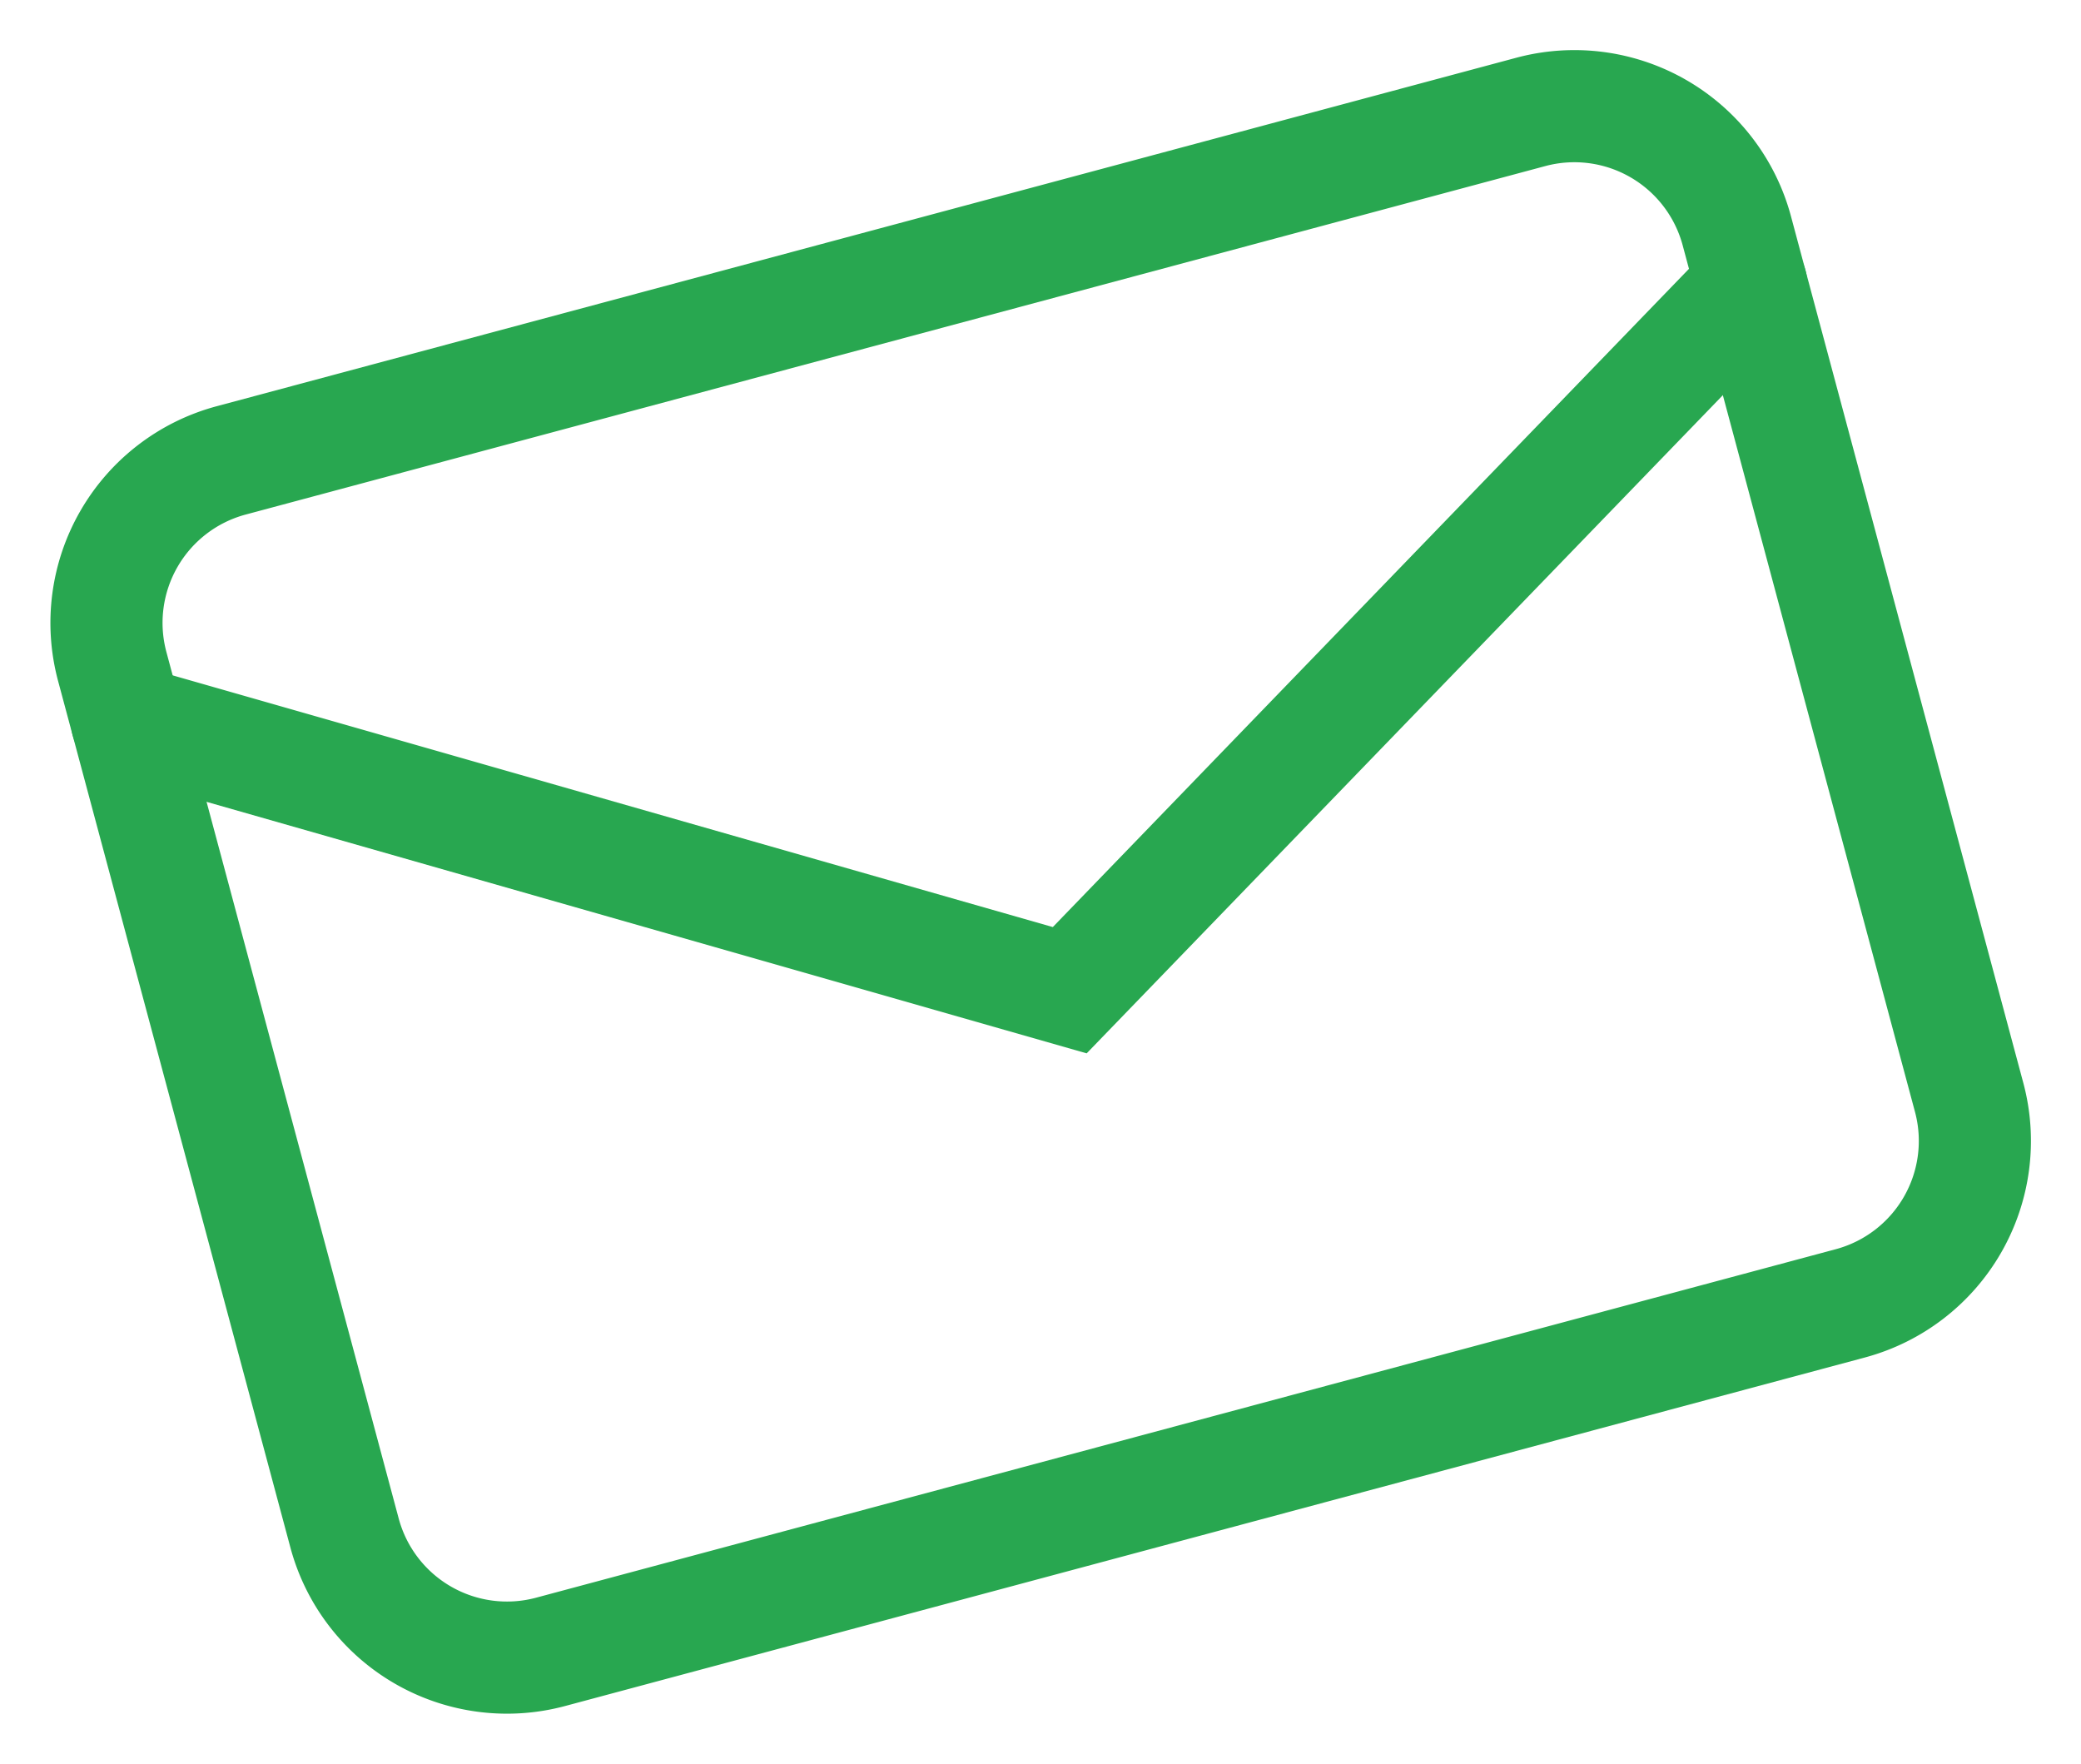 <?xml version="1.0" encoding="UTF-8"?>
<svg xmlns="http://www.w3.org/2000/svg" width="83.304" height="70.609" viewBox="0 0 83.304 70.609">
  <g id="envelope" transform="matrix(0.966, -0.259, 0.259, 0.966, 0, 18.586)">
    <path id="Path_529" data-name="Path 529" d="M62.835,4.488H8.976A4.488,4.488,0,0,0,4.488,8.976V44.882A4.488,4.488,0,0,0,8.976,49.37H62.835a4.488,4.488,0,0,0,4.488-4.488V8.976a4.488,4.488,0,0,0-4.488-4.488ZM8.976,0A8.976,8.976,0,0,0,0,8.976V44.882a8.976,8.976,0,0,0,8.976,8.976H62.835a8.976,8.976,0,0,0,8.976-8.976V8.976A8.976,8.976,0,0,0,62.835,0Z" transform="translate(0 0)" fill="#28a750" fill-rule="evenodd"></path>
    <path id="Path_530" data-name="Path 530" d="M.319,1.091A2.244,2.244,0,0,1,3.4.319L35.906,19.825,68.414.319A2.244,2.244,0,1,1,70.721,4.17L35.906,25.058,1.091,4.175A2.244,2.244,0,0,1,.319,1.1Z" transform="translate(0 8.976)" fill="#28a750" fill-rule="evenodd"></path>
  </g>
</svg>
